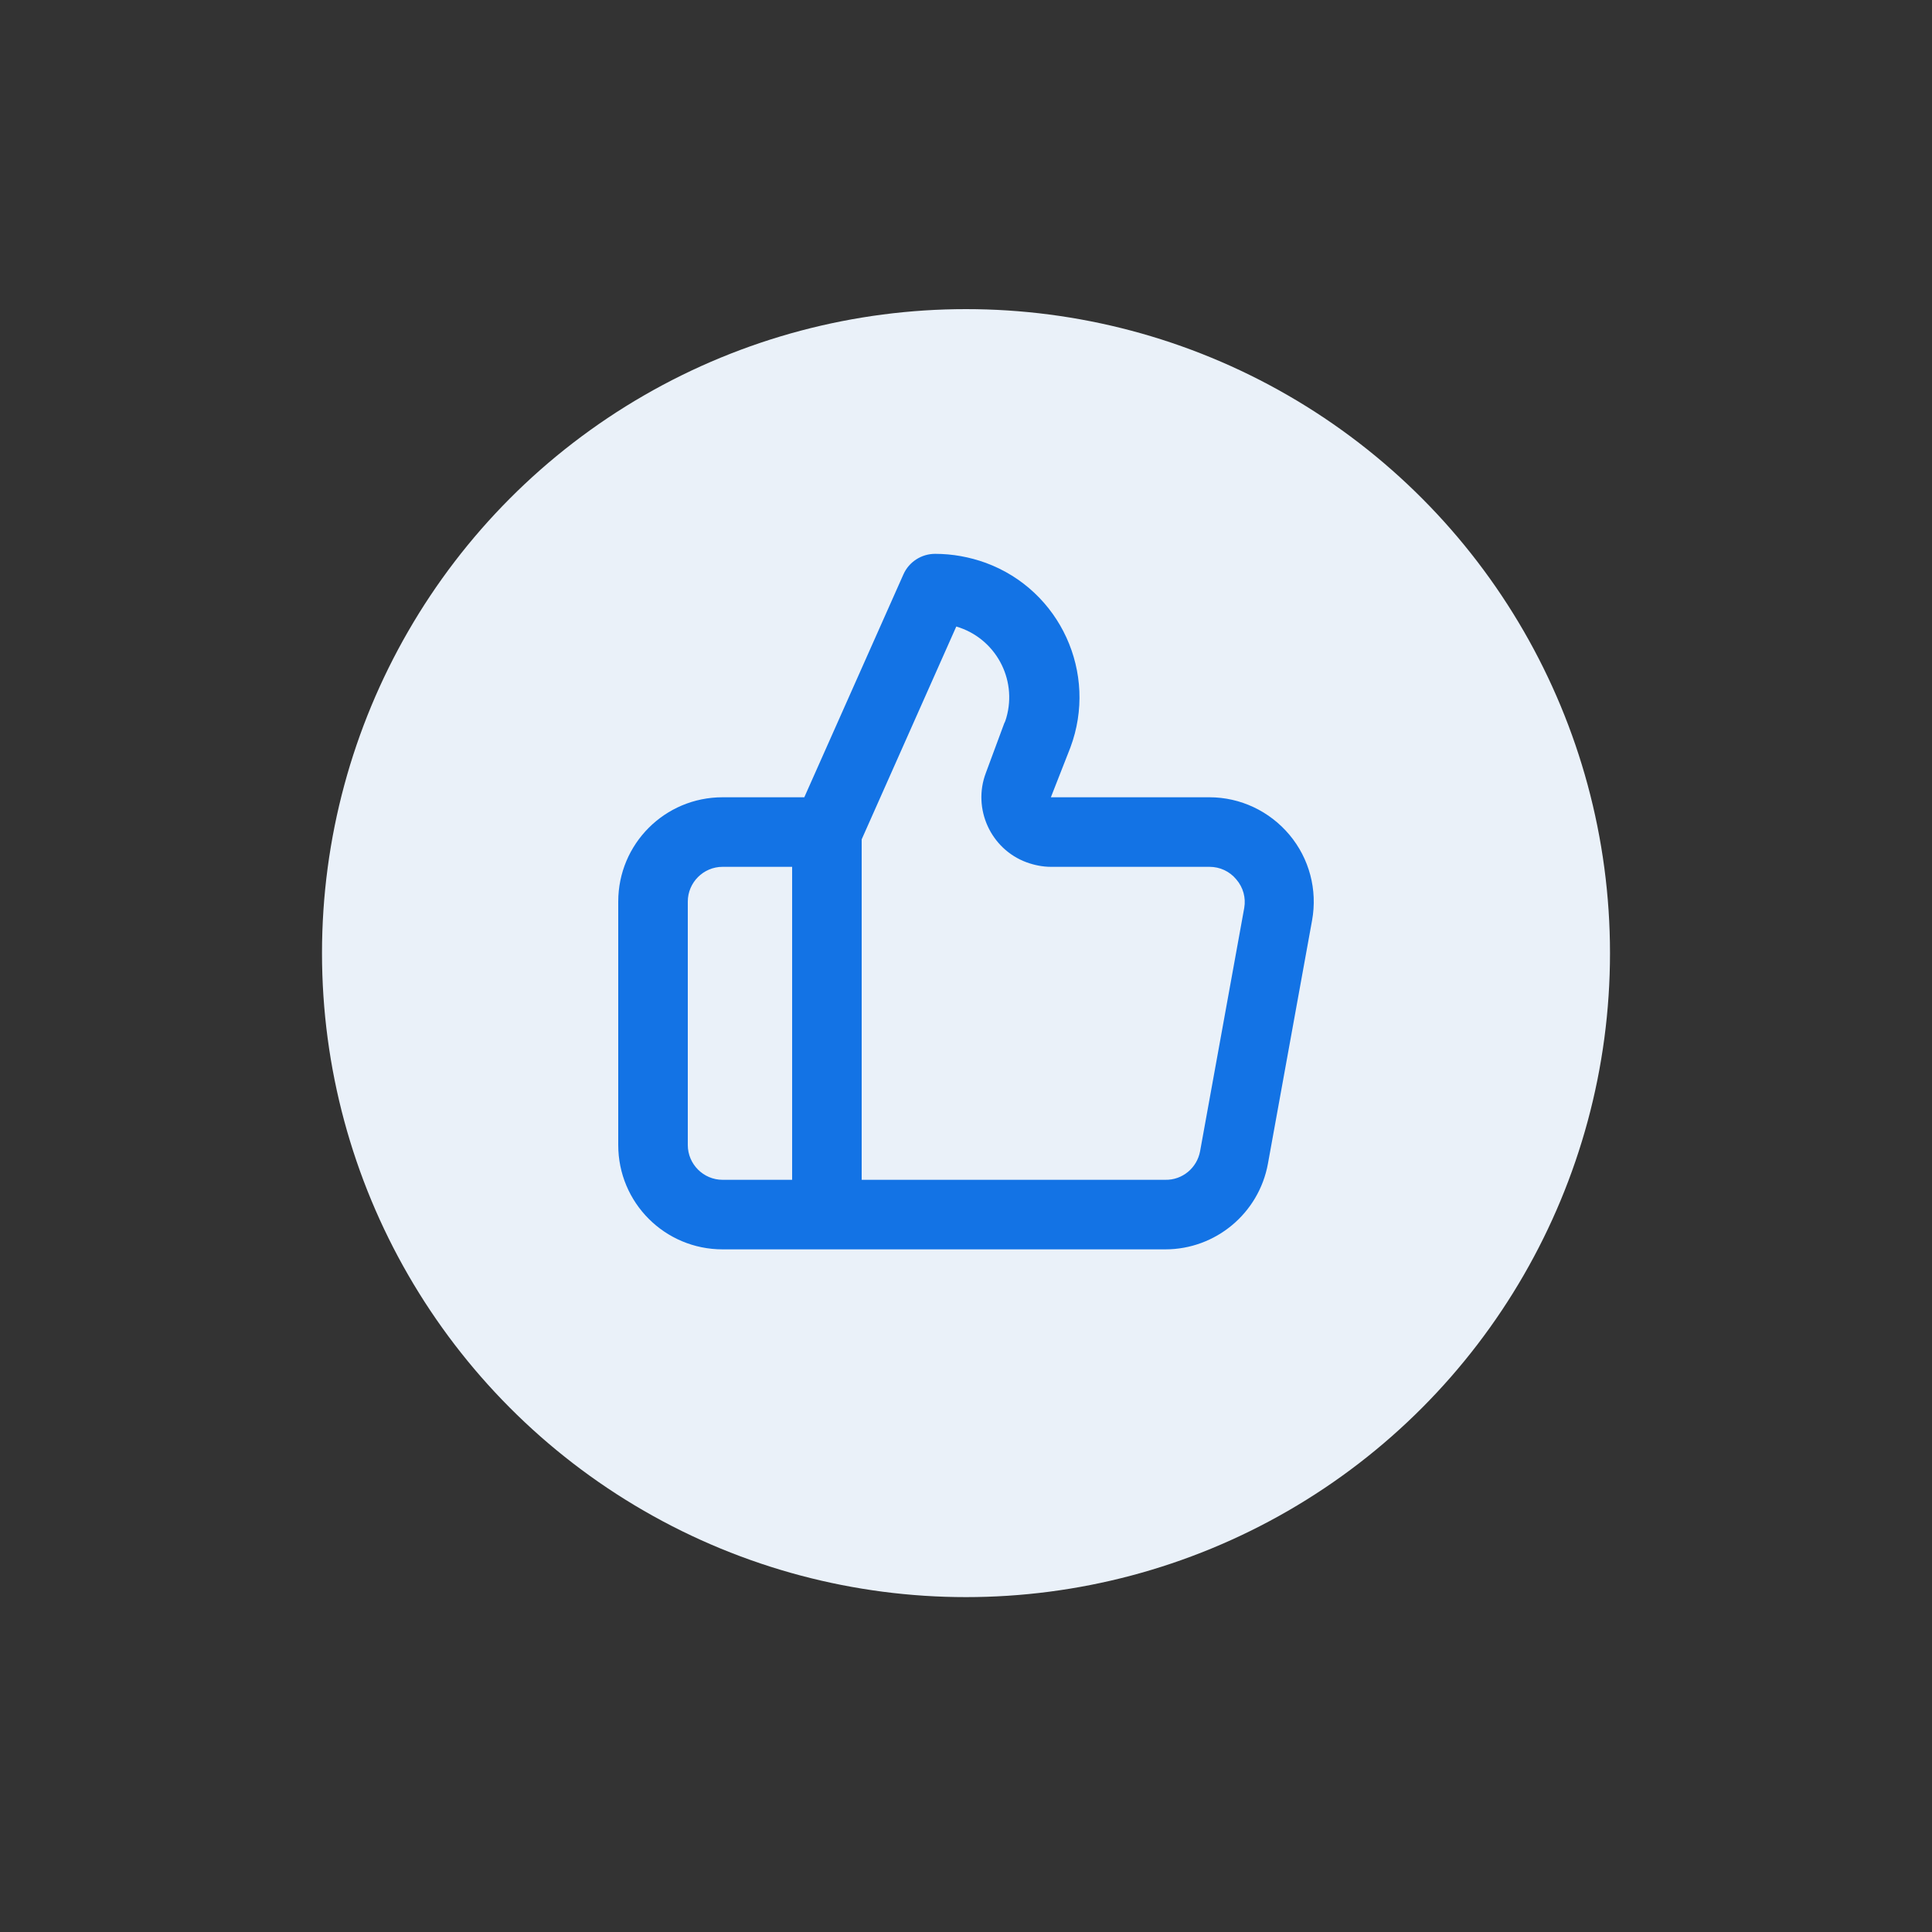 <svg width="150" height="150" viewBox="0 0 150 150" fill="none" xmlns="http://www.w3.org/2000/svg">
<rect x="0" y="0" width="150" height="150" fill="#333333" stroke="none"/>
<circle cx="75" cy="74" r="50" fill="#EAF1F9"/>
<path d="M100.114 64.816C98.575 62.98 96.306 61.9 93.903 61.9H81.59L83.103 58.039C85.263 52.261 82.319 45.835 76.541 43.702C75.272 43.243 73.949 43 72.599 43C71.546 43 70.574 43.621 70.142 44.593L62.446 61.9H56.101C51.618 61.9 48 65.518 48 70V88.9C48 93.382 51.618 97 56.101 97H90.474C94.389 97 97.737 94.192 98.44 90.358L101.869 71.458C102.301 69.082 101.653 66.652 100.114 64.816ZM61.501 91.6H56.101C54.615 91.6 53.4 90.385 53.4 88.9V70C53.4 68.515 54.615 67.3 56.101 67.3H61.501V91.6ZM96.603 70.486L93.174 89.386C92.931 90.682 91.797 91.627 90.474 91.6H66.901V65.167L74.246 48.643C77.27 49.534 78.998 52.693 78.134 55.717C78.08 55.879 78.053 56.014 77.972 56.149L76.541 60.01C75.488 62.791 76.919 65.923 79.7 66.949C80.294 67.165 80.942 67.3 81.59 67.3H93.903C94.713 67.3 95.469 67.651 95.982 68.272C96.522 68.893 96.739 69.703 96.603 70.486Z" fill="#1373E5"/>
</svg>
